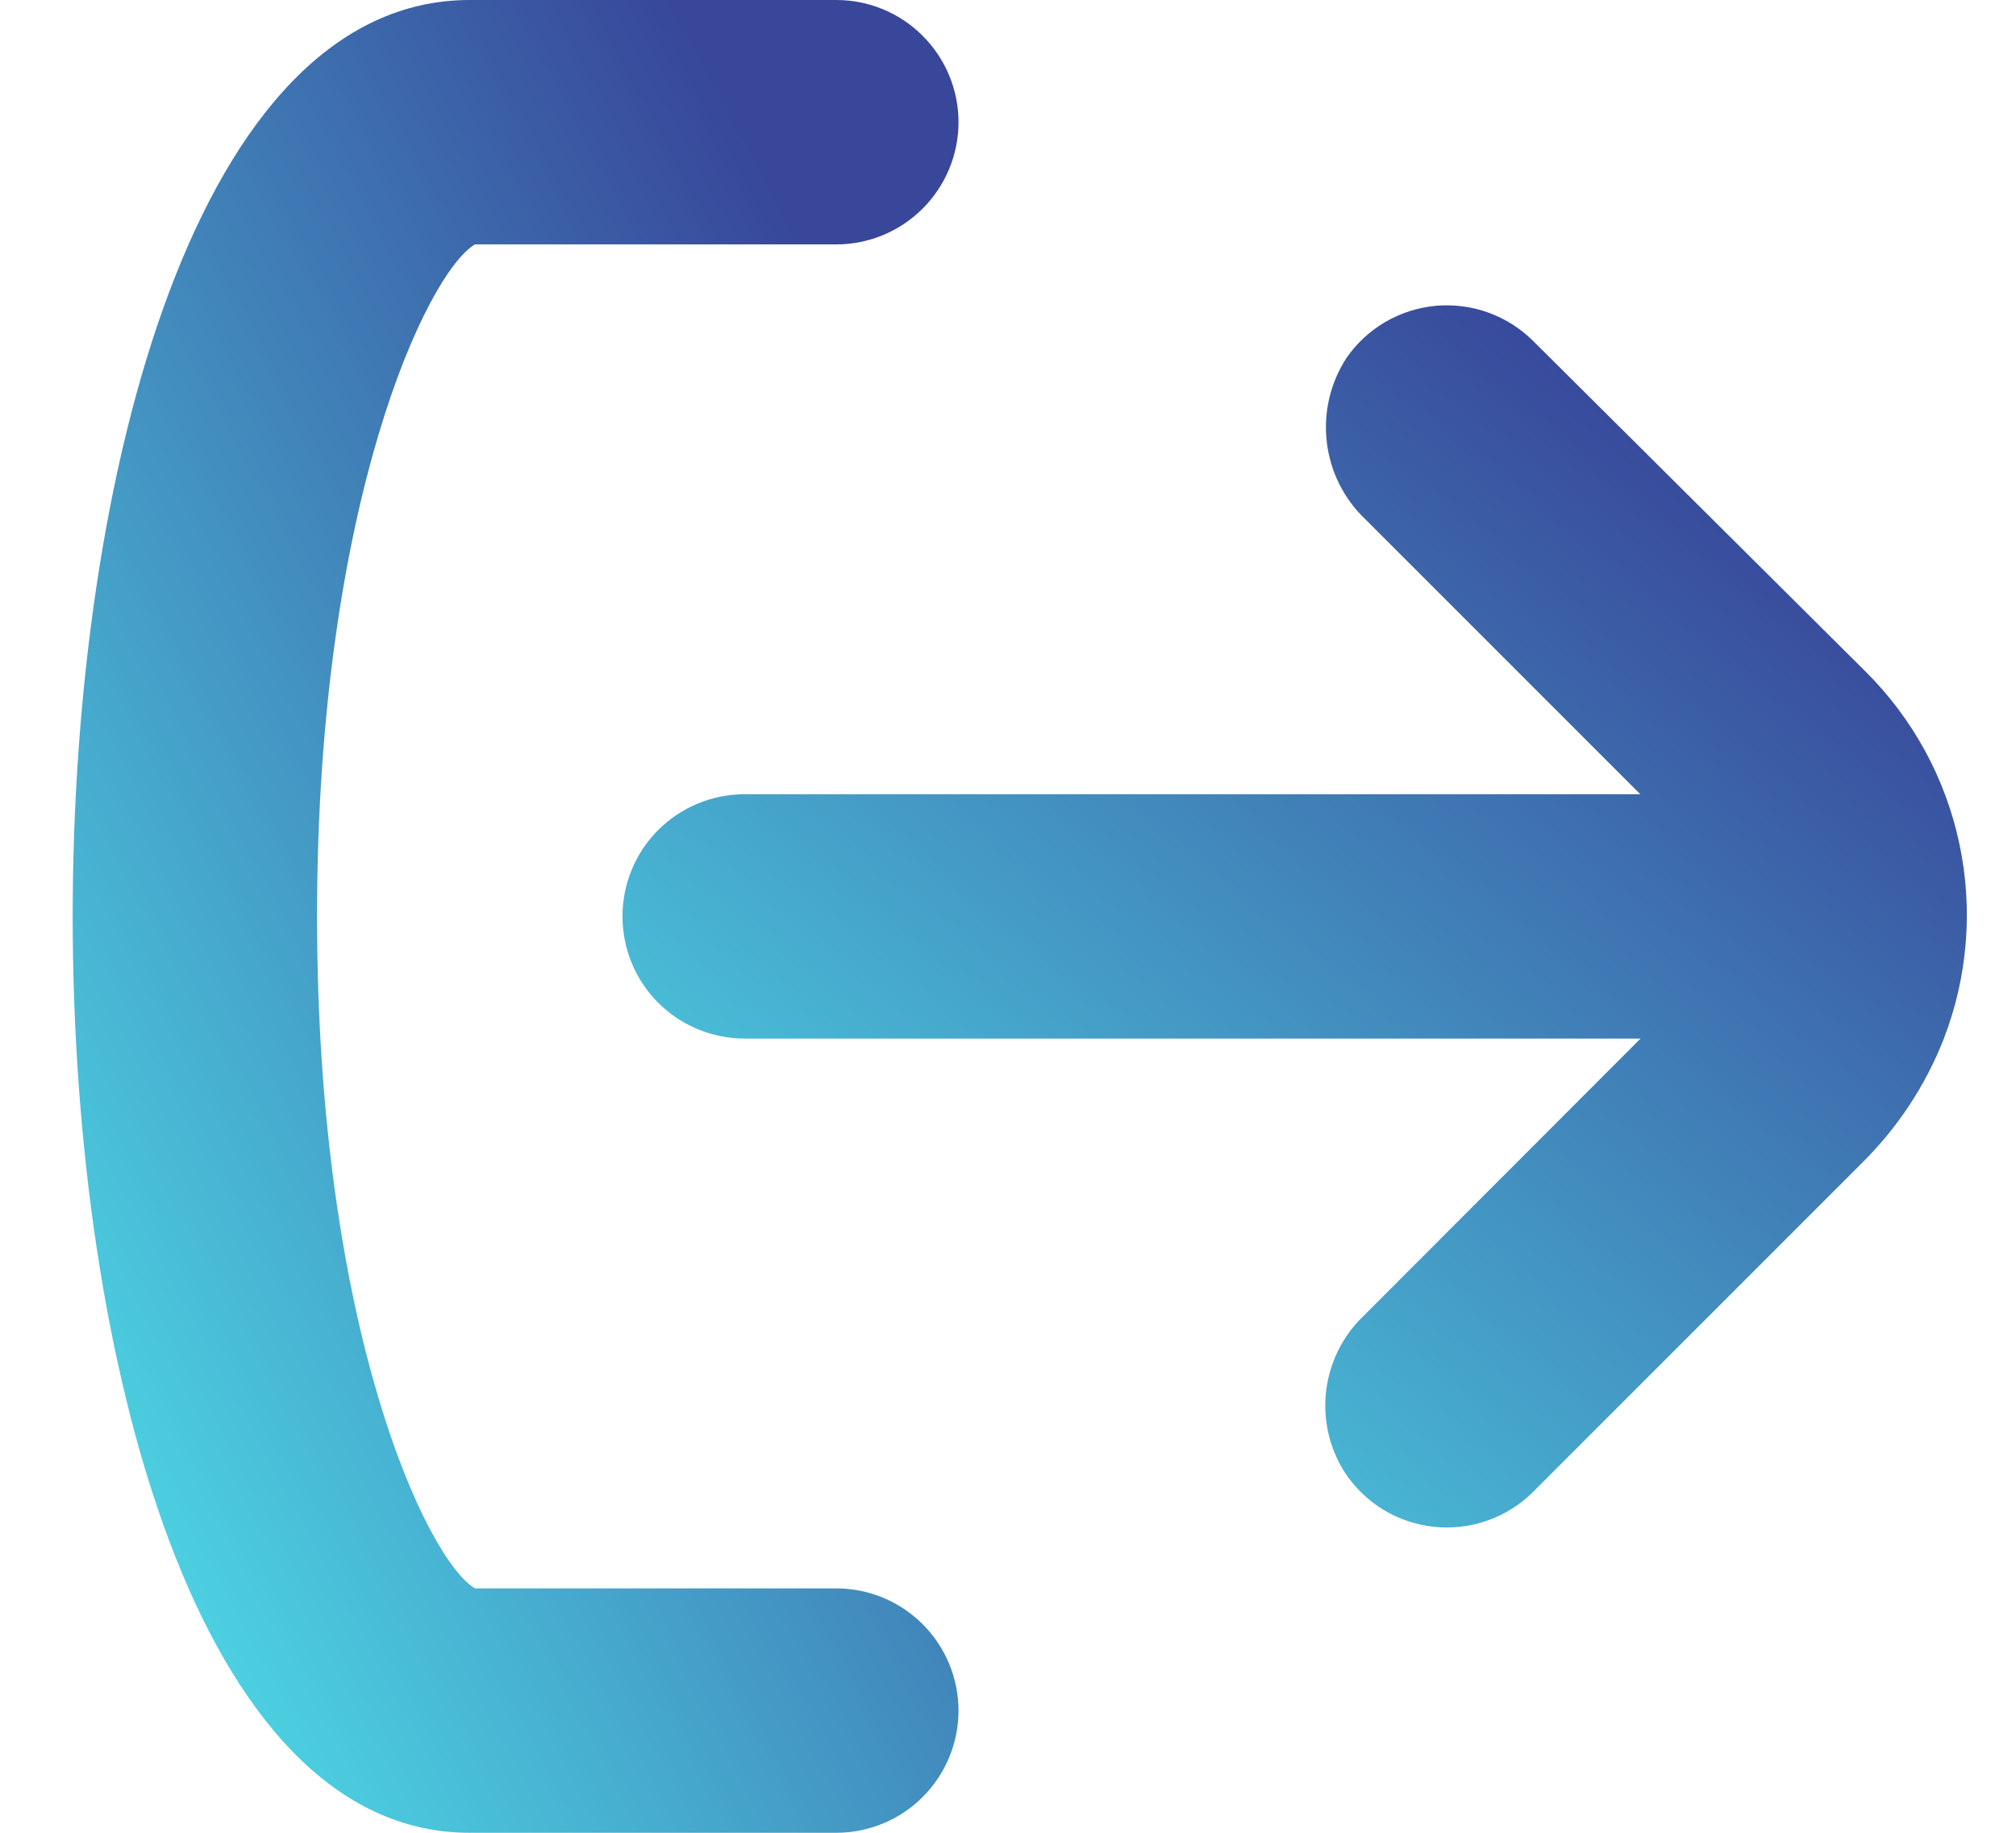 <svg width="22" height="20" viewBox="0 0 22 20" fill="none" xmlns="http://www.w3.org/2000/svg">
<path d="M9.126 17.333H5.183C4.666 17.03 3.46 14.517 3.46 10C3.46 5.483 4.666 2.97 5.183 2.667H9.126C9.48 2.667 9.819 2.526 10.069 2.276C10.319 2.026 10.46 1.687 10.46 1.333C10.46 0.98 10.319 0.641 10.069 0.391C9.819 0.14 9.48 0 9.126 0H5.126C2.15 0 0.793 5.183 0.793 10C0.793 14.817 2.15 20 5.126 20H9.126C9.48 20 9.819 19.86 10.069 19.61C10.319 19.359 10.46 19.02 10.46 18.667C10.46 18.313 10.319 17.974 10.069 17.724C9.819 17.474 9.48 17.333 9.126 17.333Z" fill="url(#paint0_linear_224_21293)"/>
<path d="M14.693 3.907C14.517 4.178 14.441 4.503 14.479 4.824C14.516 5.145 14.665 5.444 14.9 5.667L17.9 8.667H8.126C7.773 8.667 7.434 8.807 7.183 9.057C6.933 9.307 6.793 9.646 6.793 10C6.793 10.354 6.933 10.693 7.183 10.943C7.434 11.193 7.773 11.333 8.126 11.333H17.903L14.873 14.367C14.65 14.583 14.509 14.869 14.472 15.177C14.435 15.486 14.505 15.797 14.67 16.06C14.778 16.227 14.922 16.368 15.091 16.472C15.261 16.576 15.452 16.64 15.649 16.661C15.847 16.682 16.047 16.658 16.235 16.592C16.422 16.525 16.593 16.418 16.733 16.277L20.31 12.7C20.704 12.313 21.012 11.848 21.213 11.333C21.474 10.656 21.533 9.917 21.382 9.207C21.232 8.497 20.877 7.846 20.363 7.333L16.733 3.723C16.595 3.585 16.428 3.479 16.244 3.412C16.061 3.345 15.865 3.32 15.67 3.337C15.475 3.355 15.287 3.415 15.118 3.513C14.949 3.612 14.804 3.746 14.693 3.907Z" fill="url(#paint1_linear_224_21293)"/>
<defs>
<linearGradient id="paint0_linear_224_21293" x1="8.167" y1="1.545" x2="-4.496" y2="8.372" gradientUnits="userSpaceOnUse">
<stop stop-color="#38479A"/>
<stop offset="1" stop-color="#4EDFE9"/>
</linearGradient>
<linearGradient id="paint1_linear_224_21293" x1="17.985" y1="4.363" x2="8.085" y2="16.51" gradientUnits="userSpaceOnUse">
<stop stop-color="#38479A"/>
<stop offset="1" stop-color="#4EDFE9"/>
</linearGradient>
</defs>
</svg>
